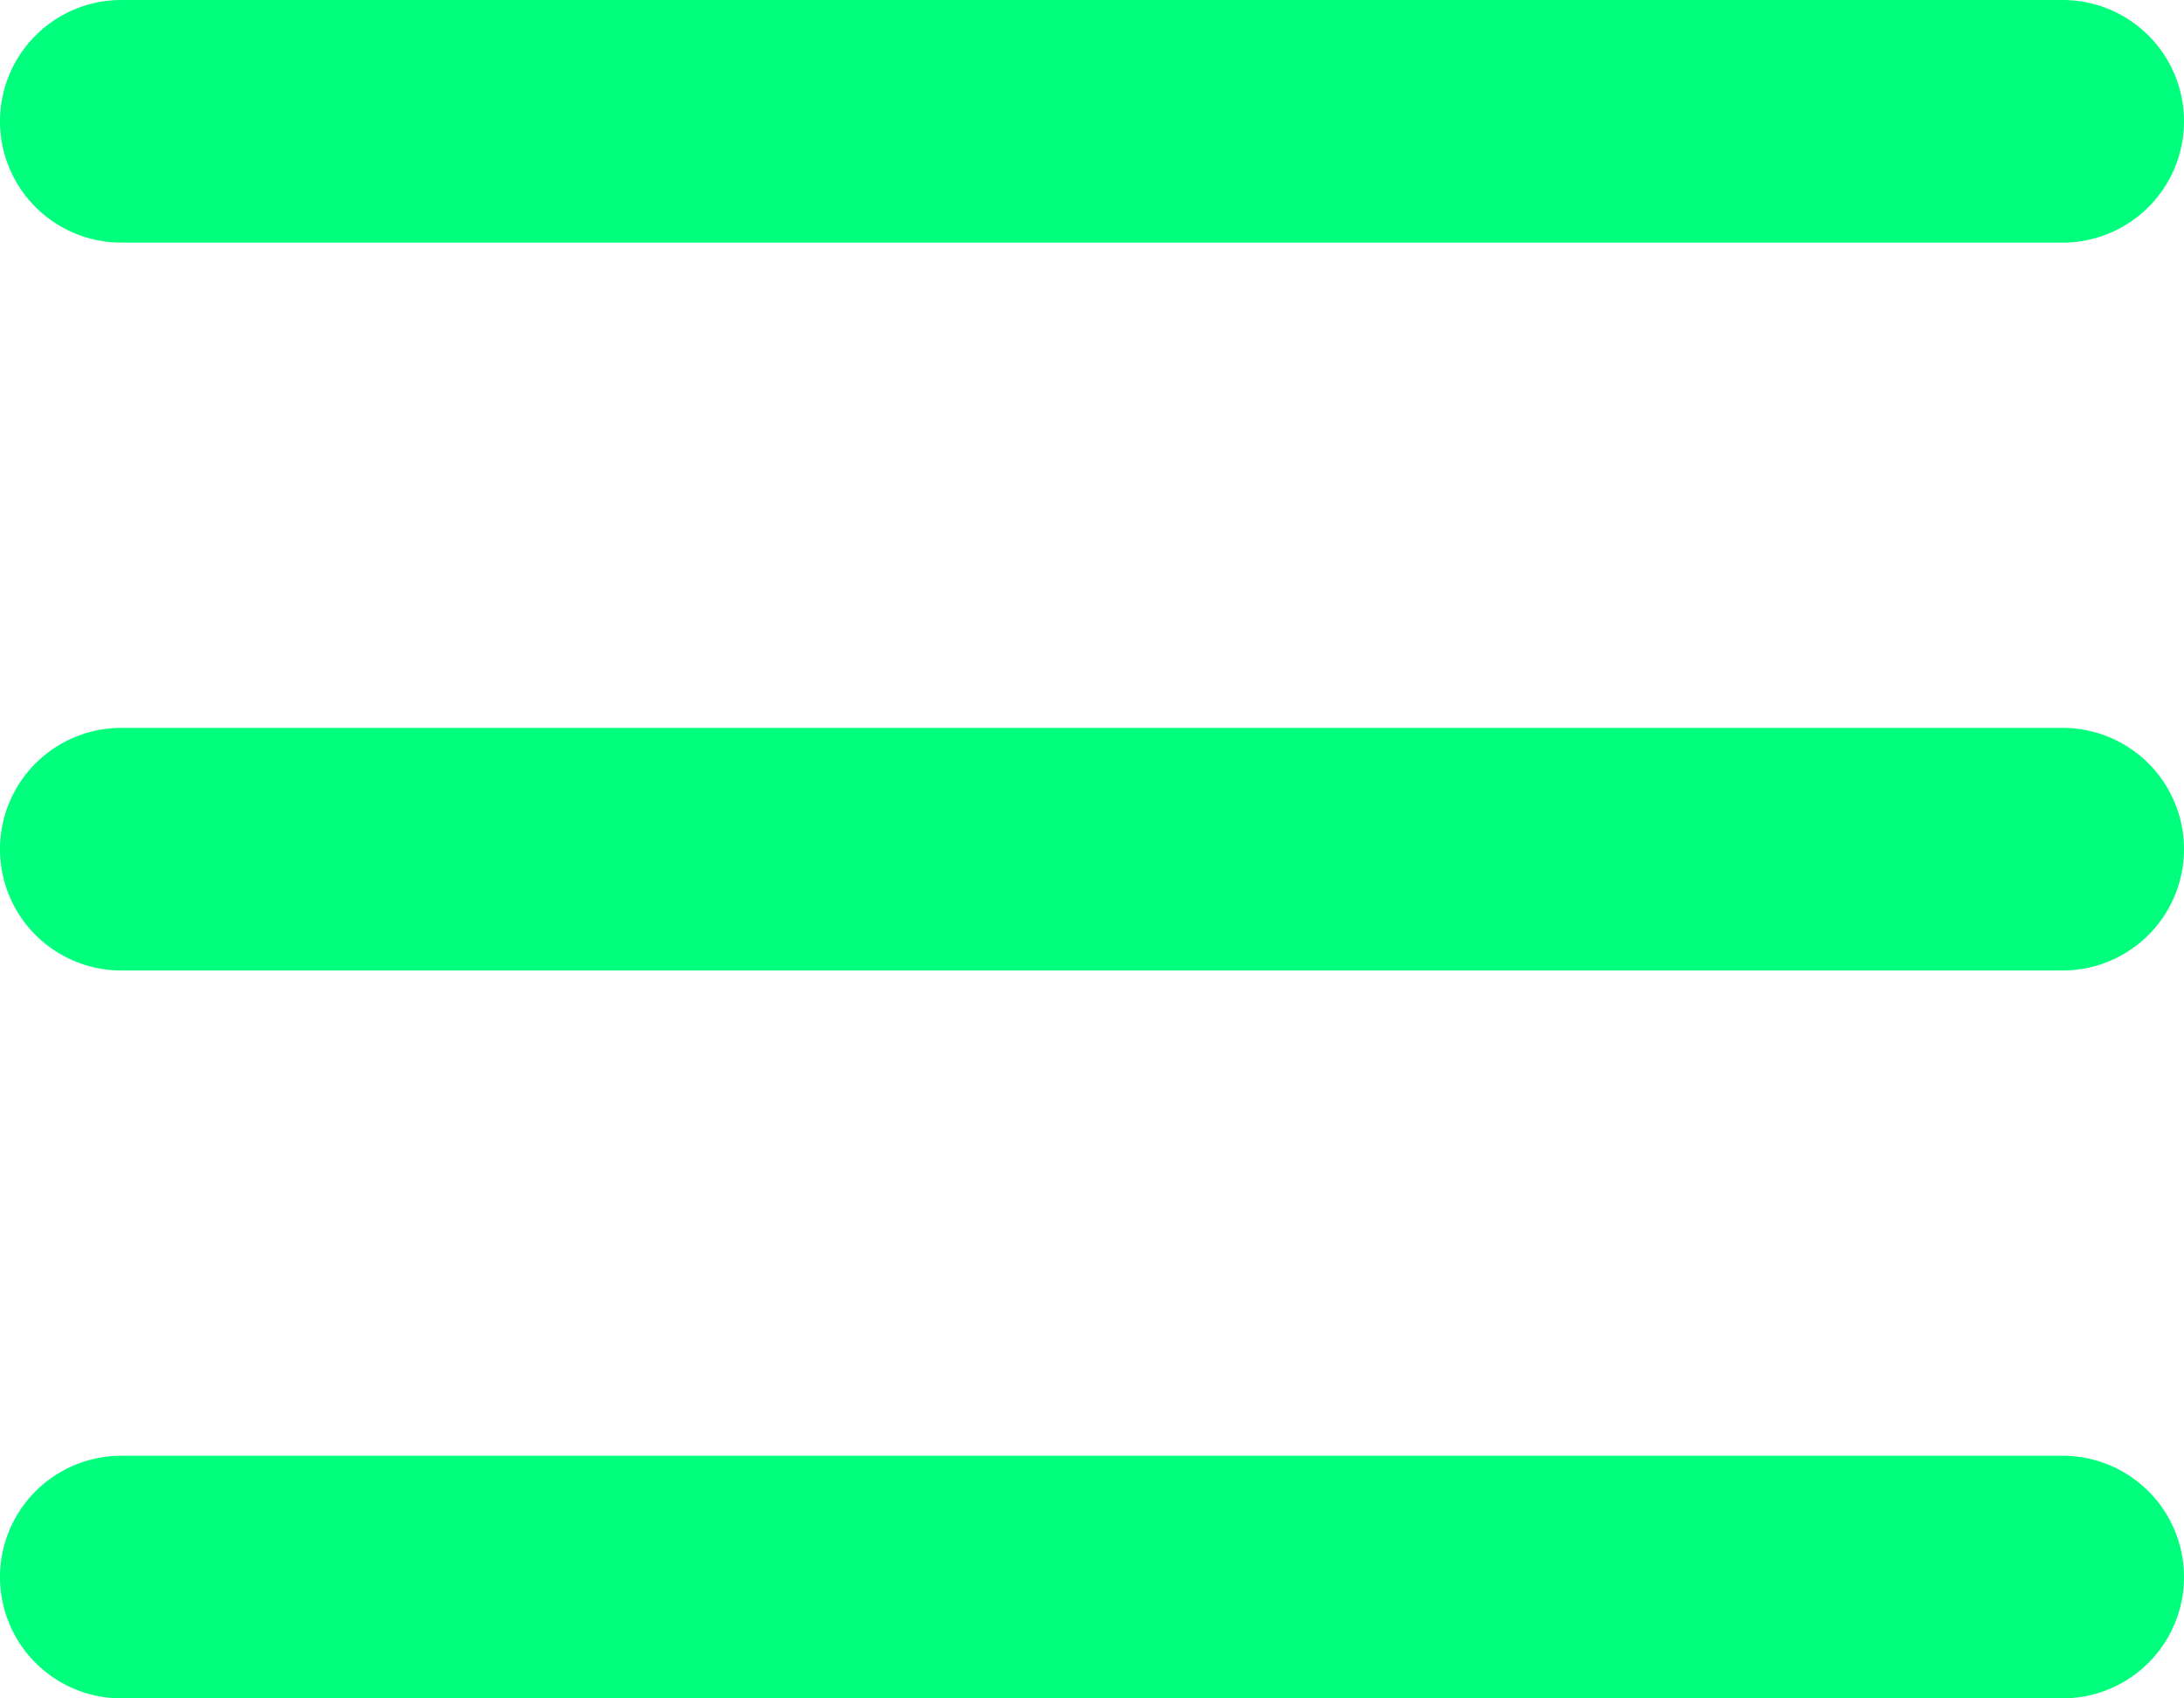 <?xml version="1.0" encoding="UTF-8"?> <svg xmlns="http://www.w3.org/2000/svg" id="Слой_1" data-name="Слой 1" viewBox="0 0 600 466.67"> <defs> <style>.cls-1{fill:#00ff7d;}</style> </defs> <path class="cls-1" d="M666.67,633.33H133.33a33.33,33.33,0,1,1,0-66.66H666.67a33.33,33.33,0,1,1,0,66.66Z" transform="translate(-100 -166.67)"></path> <path class="cls-1" d="M666.67,433.33H133.33a33.33,33.33,0,0,1,0-66.66H666.67a33.33,33.33,0,1,1,0,66.66Z" transform="translate(-100 -166.67)"></path> <path class="cls-1" d="M666.67,233.33H133.33a33.33,33.33,0,0,1,0-66.66H666.67a33.33,33.33,0,1,1,0,66.66Z" transform="translate(-100 -166.67)"></path> </svg> 